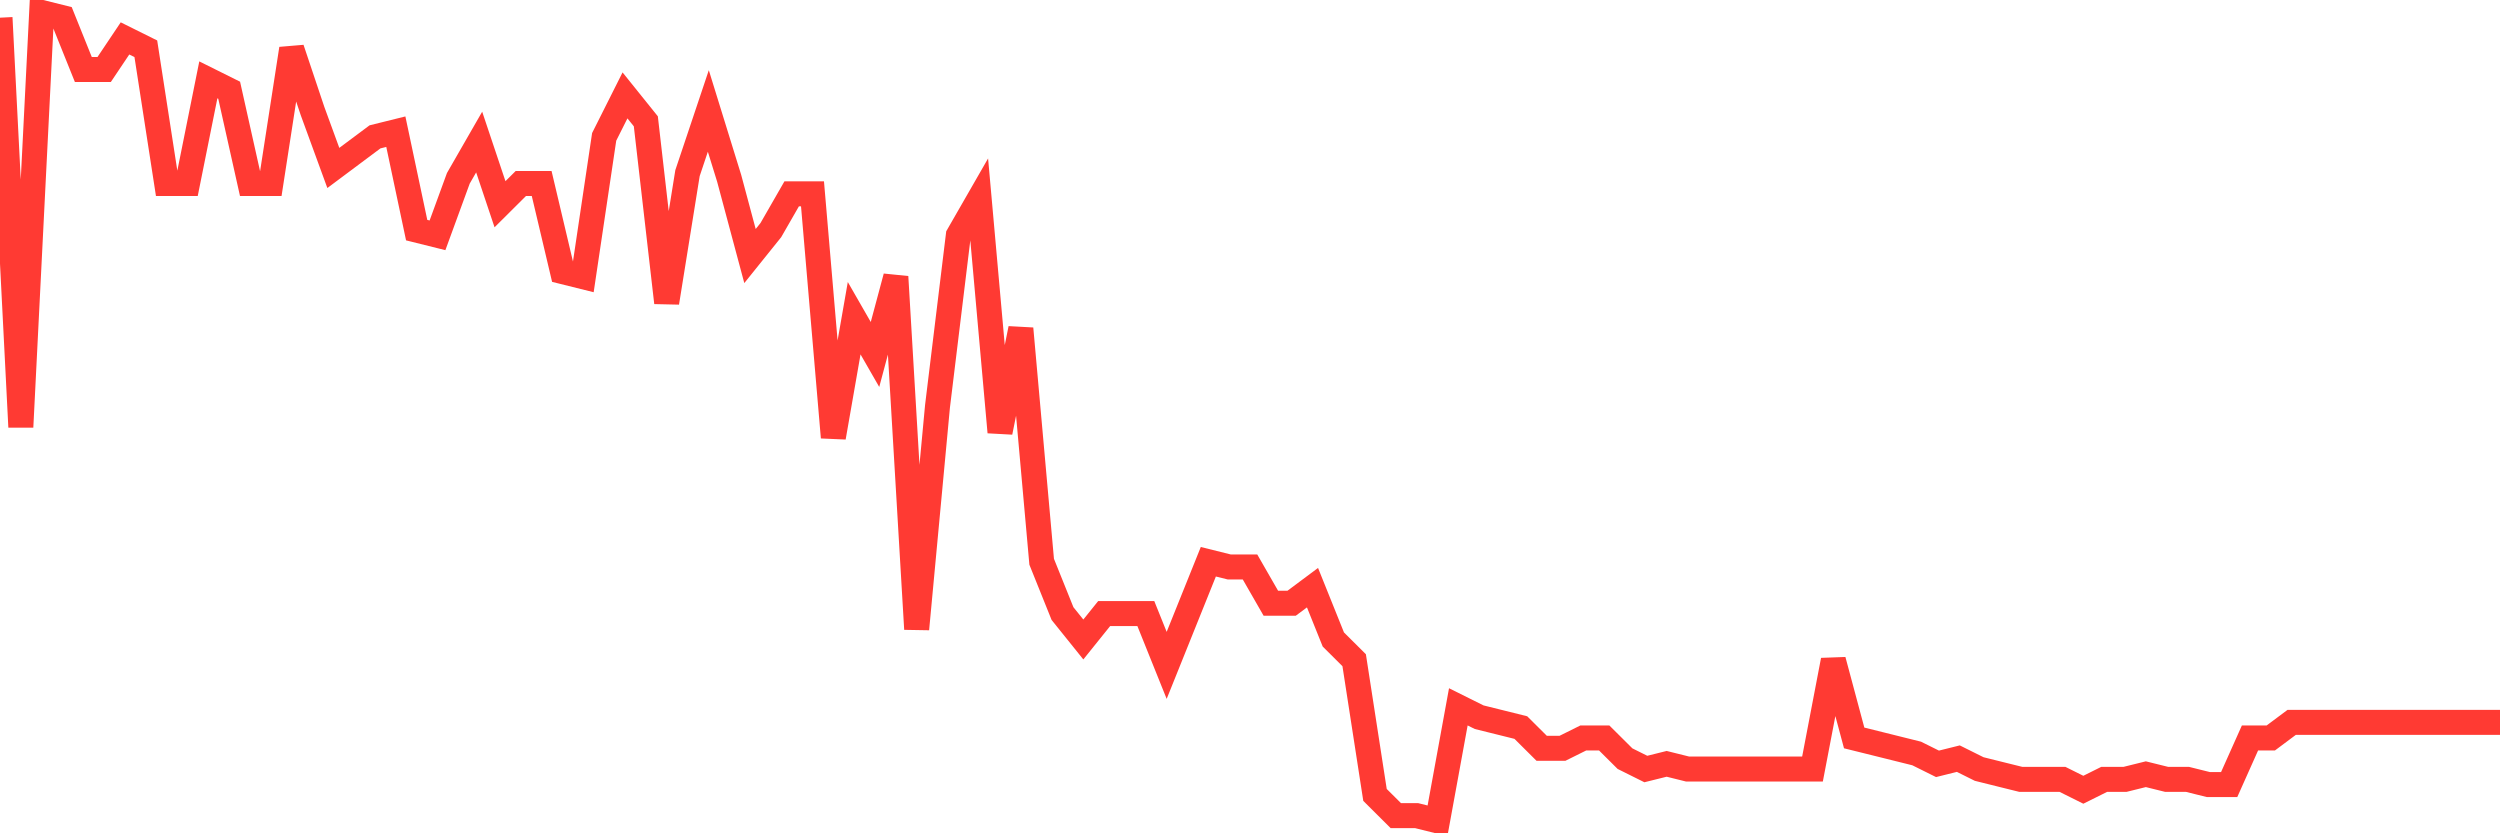 <svg
  xmlns="http://www.w3.org/2000/svg"
  xmlns:xlink="http://www.w3.org/1999/xlink"
  width="120"
  height="40"
  viewBox="0 0 120 40"
  preserveAspectRatio="none"
>
  <polyline
    points="0,0.849 1,20.497 2,0.6 3,0.849 4,3.336 5,3.336 6,1.844 7,2.341 8,8.808 9,8.808 10,3.833 11,4.331 12,8.808 13,8.808 14,2.341 15,5.326 16,8.062 17,7.315 18,6.569 19,6.321 20,11.046 21,11.295 22,8.559 23,6.818 24,9.803 25,8.808 26,8.808 27,13.036 28,13.285 29,6.569 30,4.579 31,5.823 32,14.528 33,8.31 34,5.326 35,8.559 36,12.29 37,11.046 38,9.305 39,9.305 40,20.995 41,15.274 42,17.015 43,13.285 44,30.197 45,19.503 46,11.295 47,9.554 48,20.746 49,15.772 50,26.964 51,29.451 52,30.695 53,29.451 54,29.451 55,29.451 56,31.938 57,29.451 58,26.964 59,27.213 60,27.213 61,28.954 62,28.954 63,28.208 64,30.695 65,31.69 66,38.156 67,39.151 68,39.151 69,39.4 70,33.928 71,34.426 72,34.674 73,34.923 74,35.918 75,35.918 76,35.421 77,35.421 78,36.415 79,36.913 80,36.664 81,36.913 82,36.913 83,36.913 84,36.913 85,36.913 86,36.913 87,36.913 88,31.69 89,35.421 90,35.669 91,35.918 92,36.167 93,36.664 94,36.415 95,36.913 96,37.162 97,37.41 98,37.41 99,37.41 100,37.908 101,37.41 102,37.41 103,37.162 104,37.41 105,37.41 106,37.659 107,37.659 108,35.421 109,35.421 110,34.674 111,34.674 112,34.674 113,34.674 114,34.674 115,34.674 116,34.674 117,34.674 118,34.674 119,34.674 120,34.674"
    fill="none"
    stroke="#ff3a33"
    stroke-width="1.2"
  >
  </polyline>
</svg>